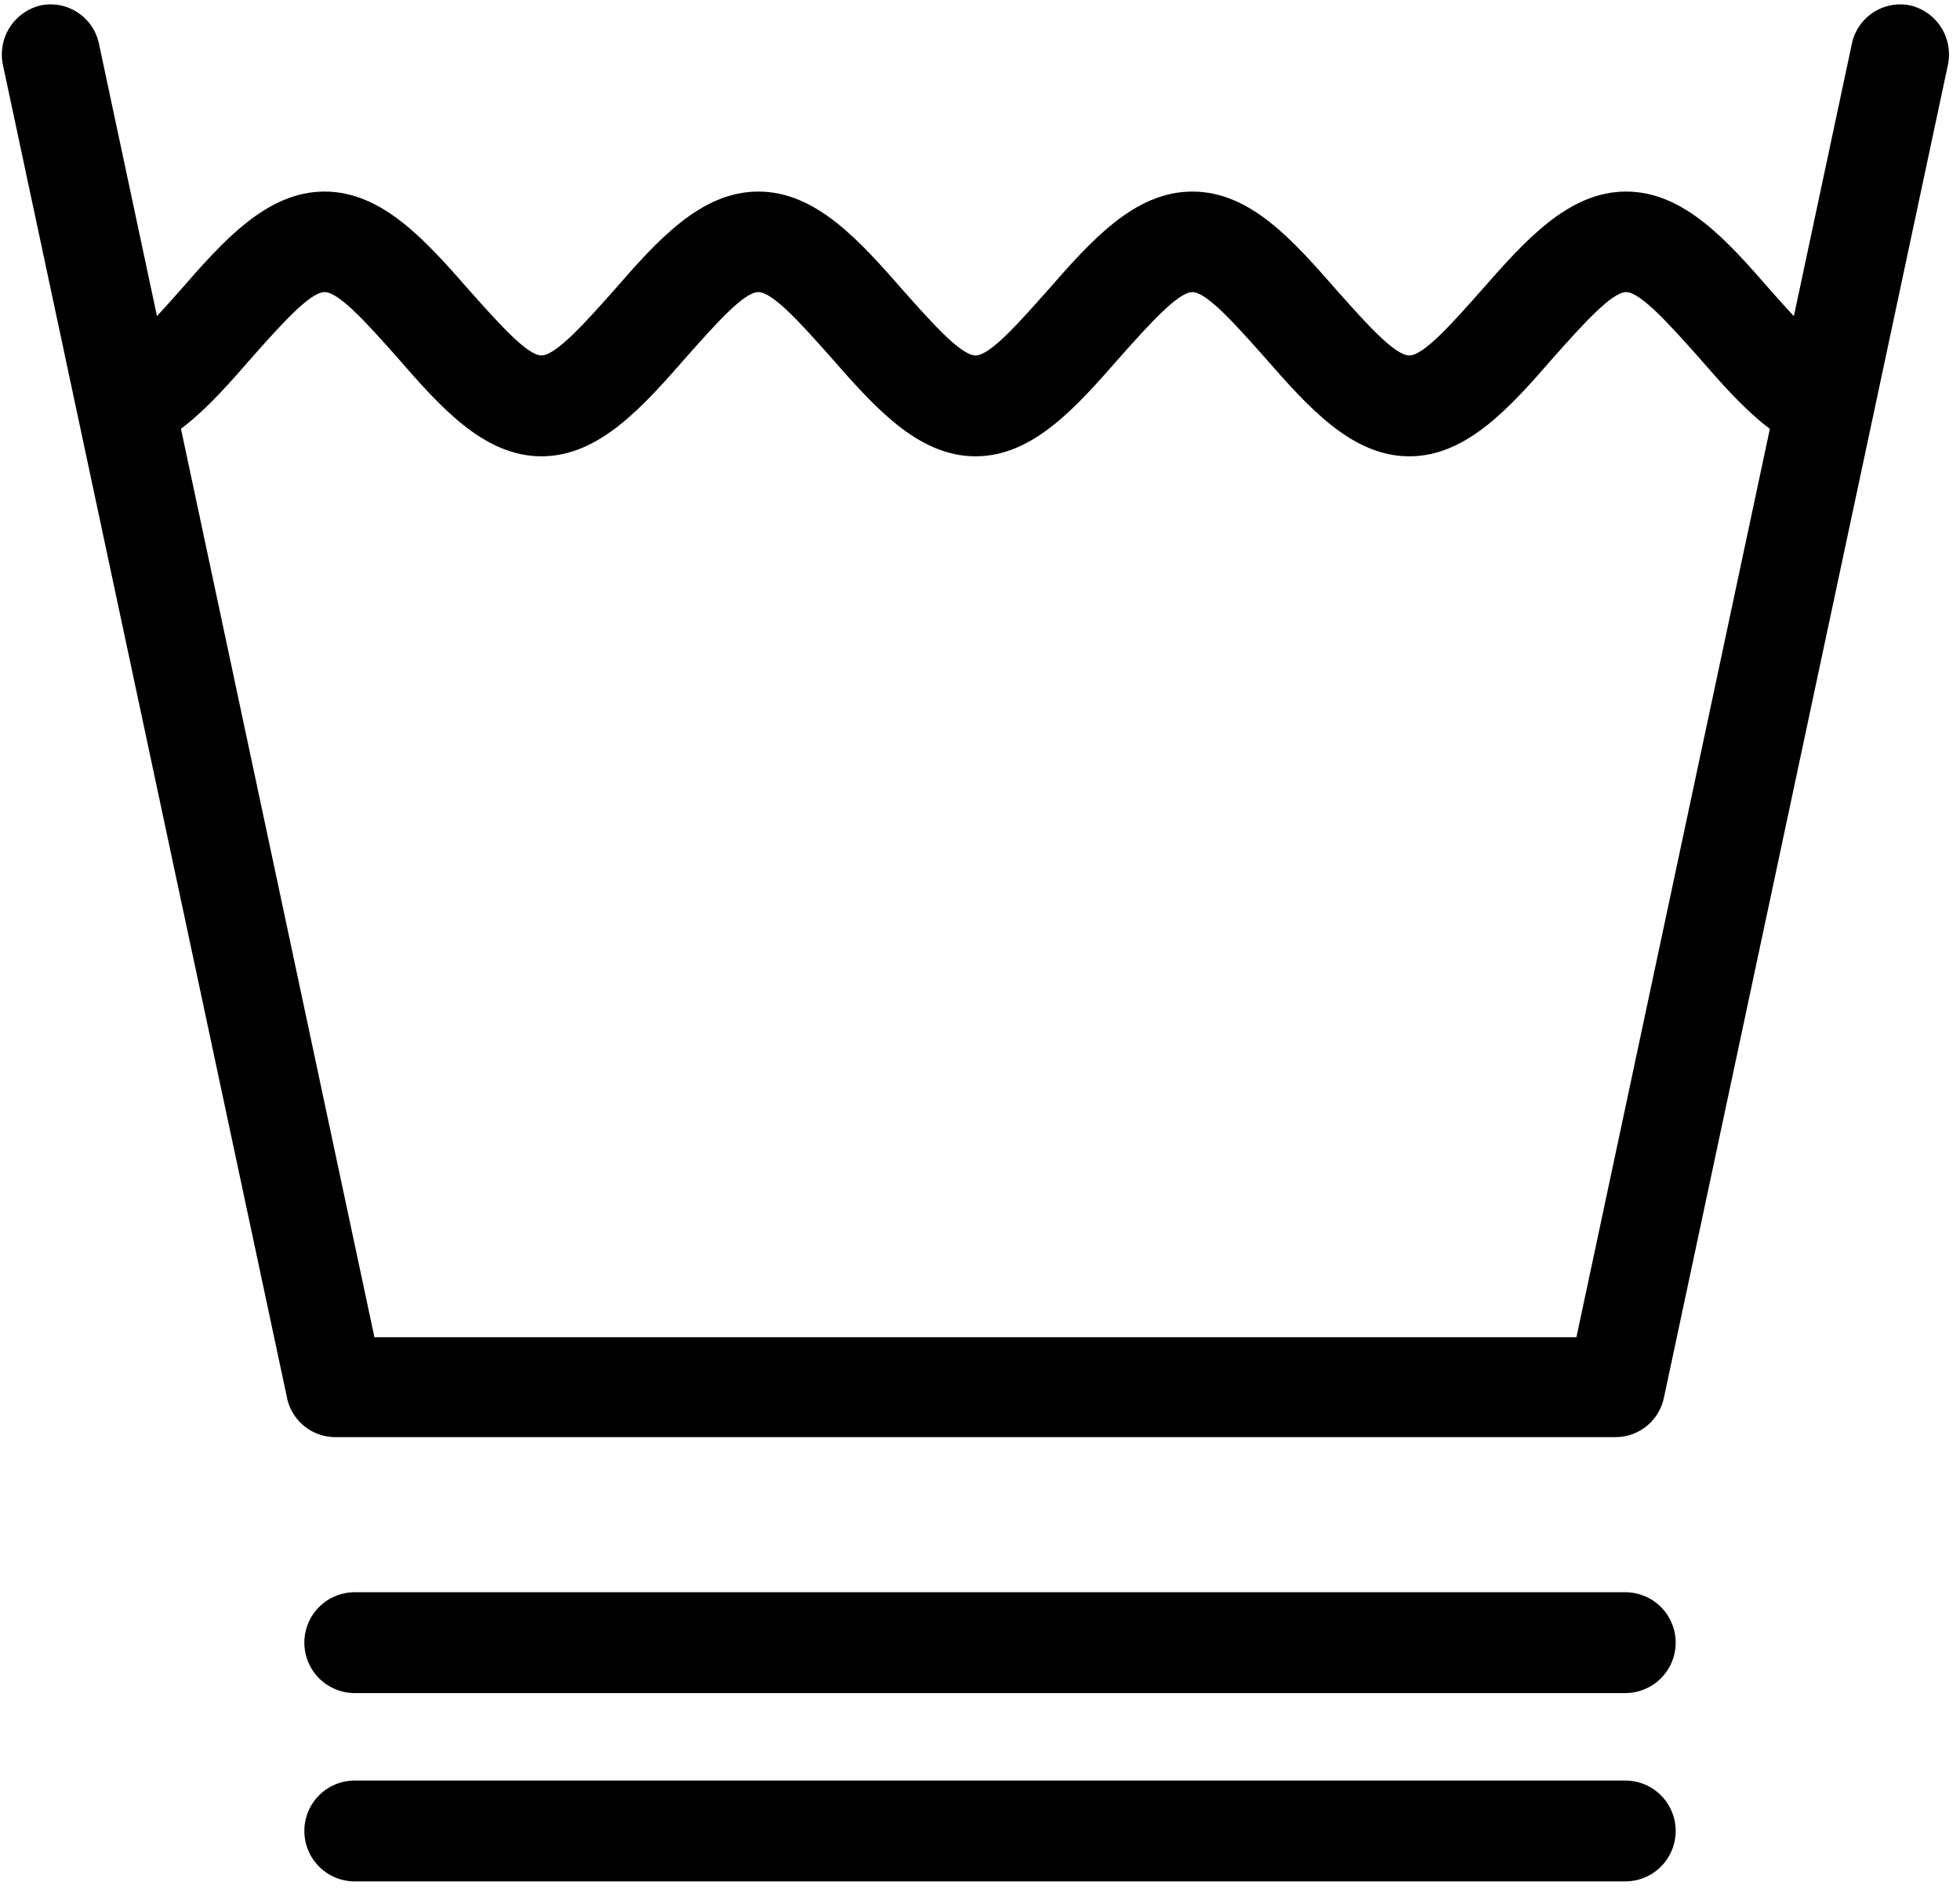 <svg width="98" height="95" viewBox="0 0 98 95" fill="none" xmlns="http://www.w3.org/2000/svg">
<path fill-rule="evenodd" clip-rule="evenodd" d="M92.589 2.209C92.653 1.889 92.779 1.585 92.961 1.314C93.143 1.043 93.376 0.811 93.648 0.631C93.92 0.45 94.225 0.326 94.545 0.264C94.865 0.202 95.195 0.204 95.514 0.27C96.159 0.424 96.718 0.825 97.068 1.388C97.419 1.951 97.534 2.629 97.389 3.276L83.2 69.855C83.089 70.41 82.791 70.91 82.356 71.272C81.921 71.634 81.374 71.835 80.808 71.843H16.75C16.164 71.839 15.599 71.627 15.155 71.245C14.712 70.863 14.418 70.337 14.326 69.758L0.153 3.276C0.008 2.629 0.123 1.951 0.474 1.388C0.825 0.825 1.383 0.424 2.028 0.27C2.347 0.204 2.677 0.202 2.997 0.264C3.317 0.326 3.622 0.45 3.894 0.631C4.166 0.811 4.4 1.043 4.581 1.314C4.763 1.585 4.889 1.889 4.953 2.209L18.721 66.85H78.821L92.589 2.209Z" fill="black"/>
<path fill-rule="evenodd" clip-rule="evenodd" d="M5.387 17.769C6.098 17.769 7.552 16.153 8.99 14.537C11.156 12.049 13.338 9.576 16.23 9.576C19.123 9.576 21.304 12.049 23.486 14.537C24.924 16.153 26.363 17.769 27.074 17.769C27.785 17.769 29.239 16.153 30.677 14.537C32.843 12.049 35.024 9.576 37.917 9.576C40.81 9.576 42.991 12.049 45.173 14.537C46.611 16.153 48.049 17.769 48.777 17.769C49.504 17.769 50.926 16.153 52.364 14.537C54.546 12.049 56.711 9.576 59.62 9.576C62.529 9.576 64.678 12.049 66.86 14.537C68.298 16.153 69.736 17.769 70.463 17.769C71.191 17.769 72.613 16.153 74.051 14.537C76.233 12.049 78.414 9.576 81.307 9.576C84.2 9.576 86.381 12.049 88.547 14.537C89.985 16.153 91.439 17.769 92.15 17.769V22.811C89.258 22.811 87.076 20.323 84.911 17.834C83.472 16.218 82.018 14.602 81.307 14.602C80.596 14.602 79.141 16.218 77.703 17.834C75.538 20.323 73.356 22.811 70.463 22.811C67.571 22.811 65.389 20.323 63.208 17.834C61.769 16.218 60.331 14.602 59.62 14.602C58.909 14.602 57.455 16.218 56.016 17.834C53.835 20.323 51.669 22.811 48.777 22.811C45.884 22.811 43.702 20.323 41.521 17.834C40.083 16.218 38.644 14.602 37.917 14.602C37.19 14.602 35.768 16.218 34.33 17.834C32.148 20.323 29.966 22.811 27.074 22.811C24.181 22.811 21.999 20.323 19.834 17.834C18.396 16.218 16.957 14.602 16.23 14.602C15.503 14.602 14.065 16.218 12.626 17.834C10.461 20.323 8.279 22.811 5.387 22.811V17.769Z" fill="black"/>
<path fill-rule="evenodd" clip-rule="evenodd" d="M17.738 84.638C17.069 84.638 16.428 84.372 15.955 83.899C15.482 83.427 15.217 82.785 15.217 82.117C15.217 81.448 15.482 80.807 15.955 80.334C16.428 79.861 17.069 79.596 17.738 79.596H81.263C81.932 79.596 82.573 79.861 83.046 80.334C83.519 80.807 83.784 81.448 83.784 82.117C83.784 82.785 83.519 83.427 83.046 83.899C82.573 84.372 81.932 84.638 81.263 84.638H17.738Z" fill="black"/>
<path fill-rule="evenodd" clip-rule="evenodd" d="M17.738 94.052C17.069 94.052 16.428 93.786 15.955 93.313C15.482 92.841 15.217 92.199 15.217 91.531C15.217 90.862 15.482 90.221 15.955 89.748C16.428 89.275 17.069 89.01 17.738 89.01H81.263C81.932 89.01 82.573 89.275 83.046 89.748C83.519 90.221 83.784 90.862 83.784 91.531C83.784 92.199 83.519 92.841 83.046 93.313C82.573 93.786 81.932 94.052 81.263 94.052H17.738Z" fill="black"/>
</svg>
